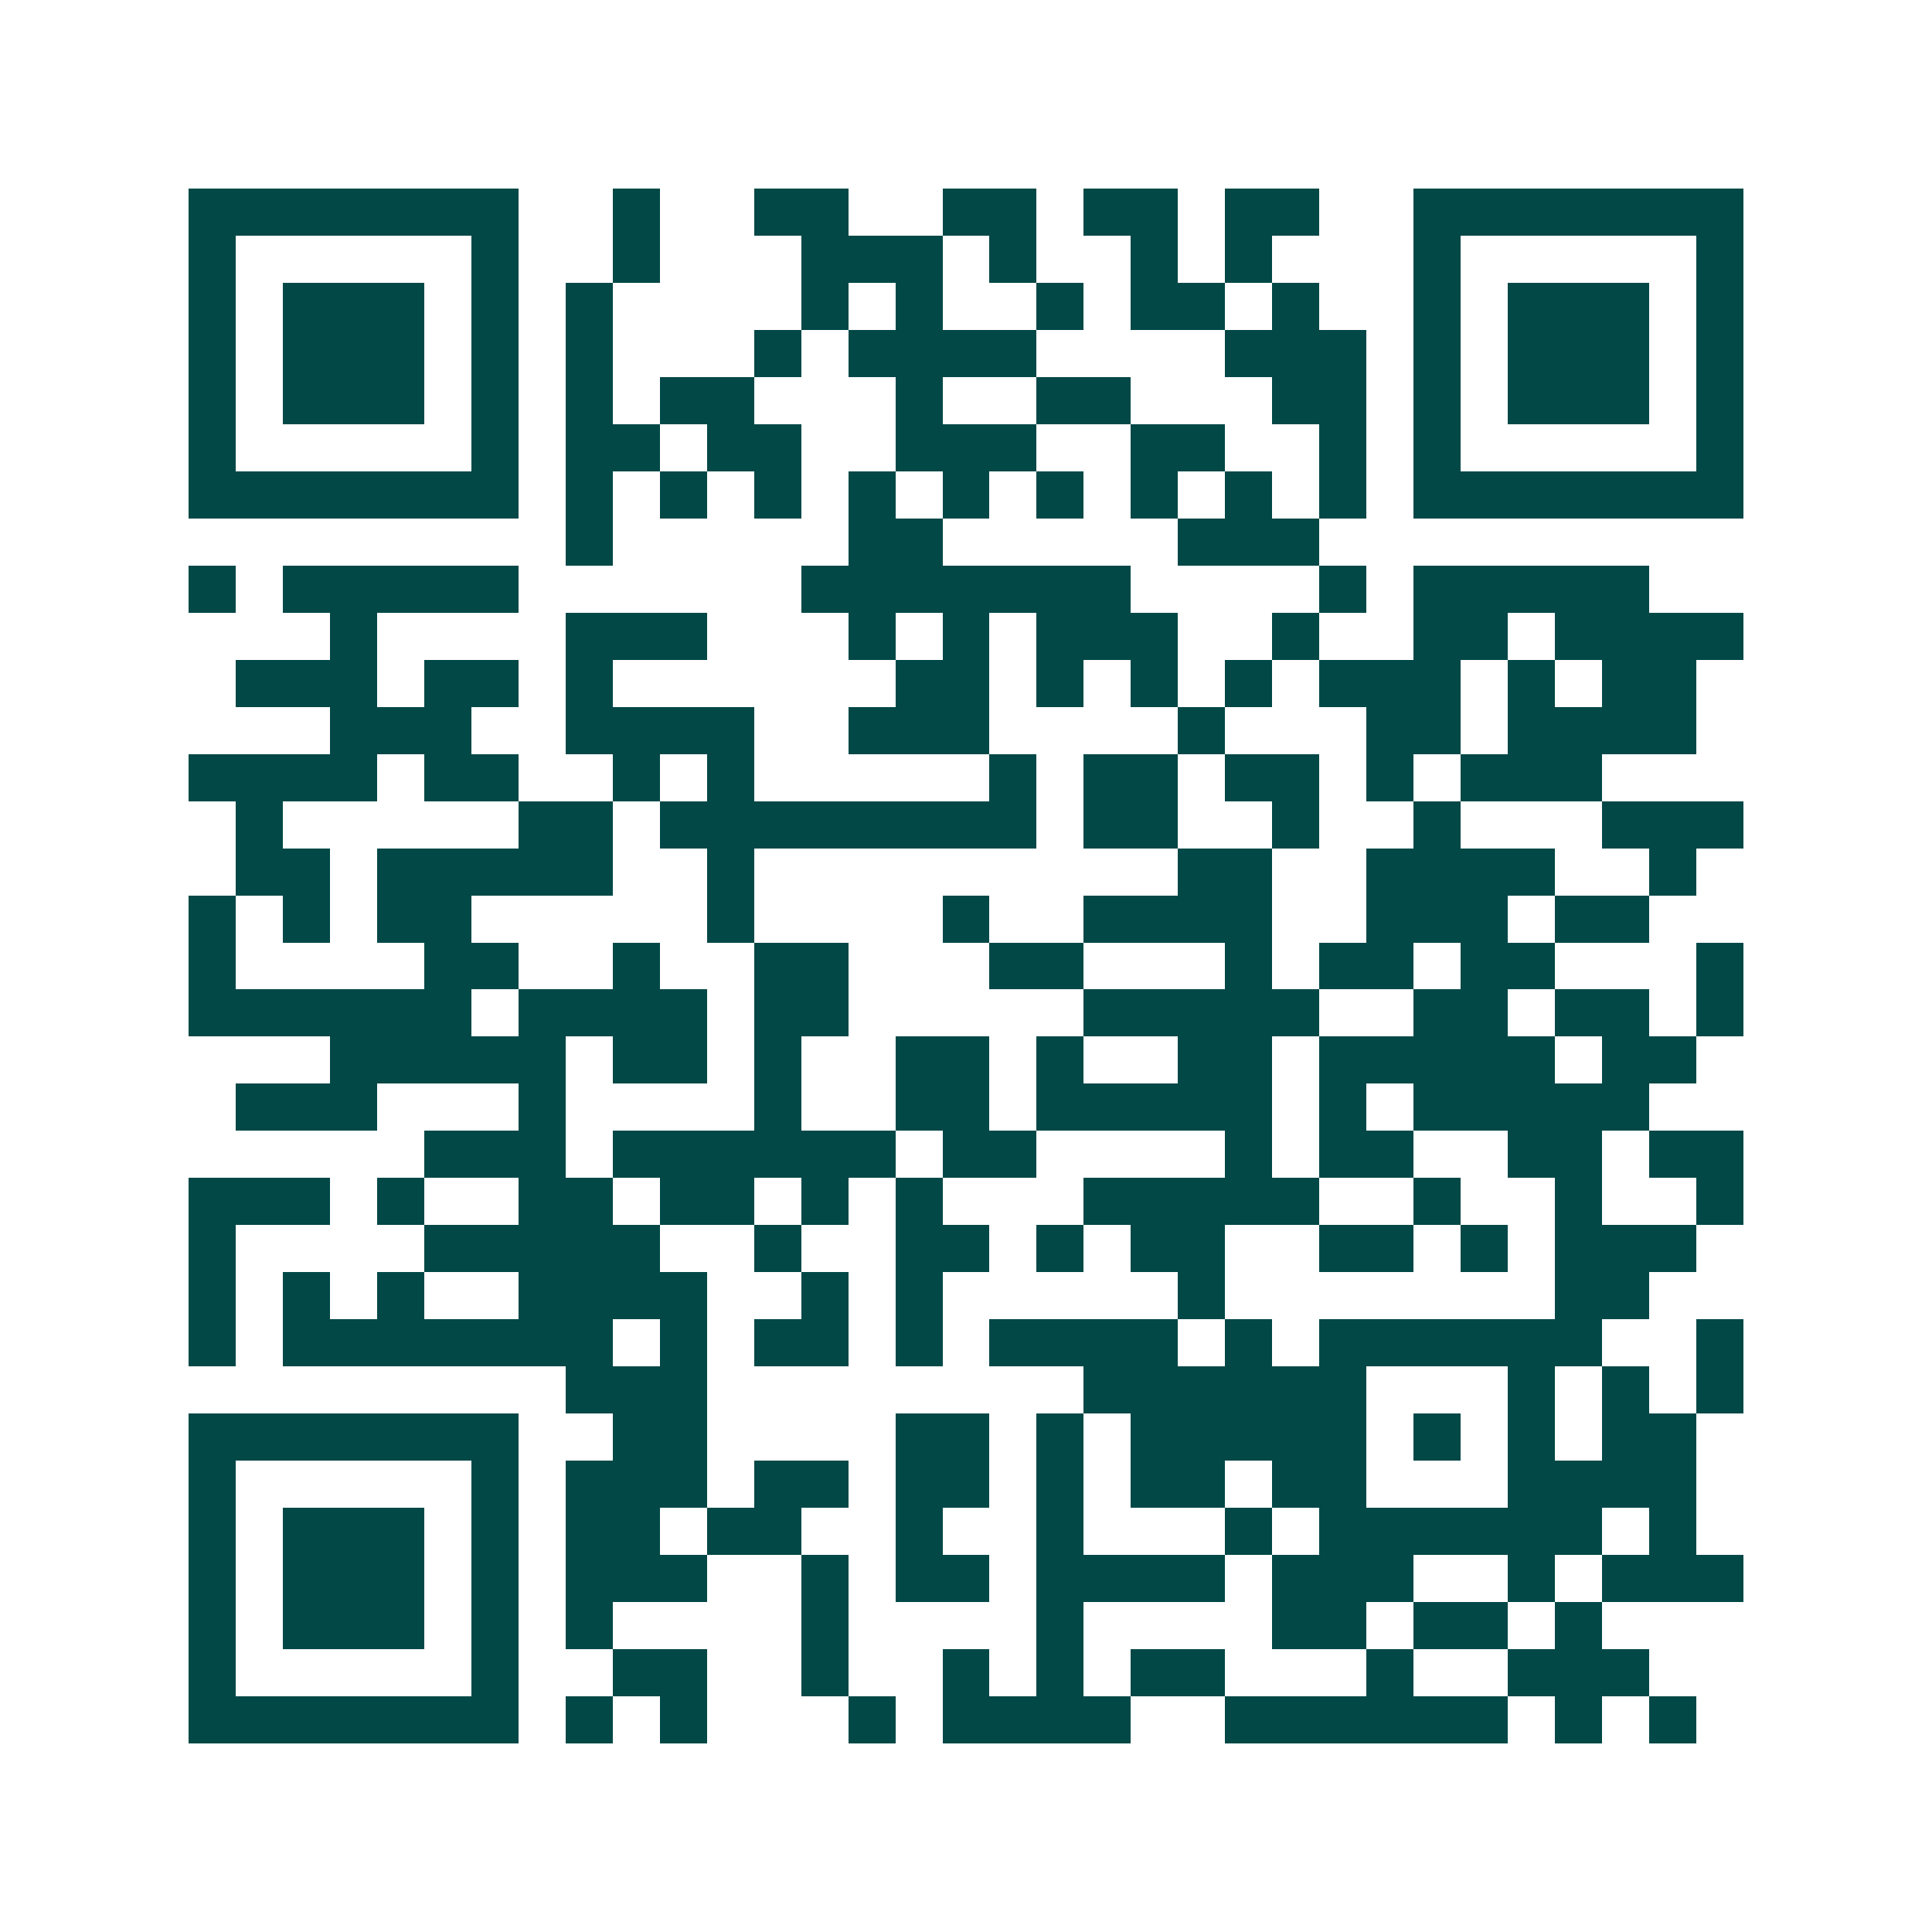 <svg xmlns="http://www.w3.org/2000/svg" width="200" height="200" viewBox="0 0 41 41" shape-rendering="crispEdges"><path fill="#ffffff" d="M0 0h41v41H0z"/><path stroke="#014847" d="M4 4.5h7m2 0h1m2 0h2m2 0h2m1 0h2m1 0h2m2 0h7M4 5.5h1m5 0h1m2 0h1m3 0h3m1 0h1m2 0h1m1 0h1m3 0h1m5 0h1M4 6.5h1m1 0h3m1 0h1m1 0h1m4 0h1m1 0h1m2 0h1m1 0h2m1 0h1m2 0h1m1 0h3m1 0h1M4 7.5h1m1 0h3m1 0h1m1 0h1m3 0h1m1 0h4m4 0h3m1 0h1m1 0h3m1 0h1M4 8.5h1m1 0h3m1 0h1m1 0h1m1 0h2m3 0h1m2 0h2m3 0h2m1 0h1m1 0h3m1 0h1M4 9.5h1m5 0h1m1 0h2m1 0h2m2 0h3m2 0h2m2 0h1m1 0h1m5 0h1M4 10.5h7m1 0h1m1 0h1m1 0h1m1 0h1m1 0h1m1 0h1m1 0h1m1 0h1m1 0h1m1 0h7M12 11.5h1m5 0h2m5 0h3M4 12.5h1m1 0h5m6 0h7m4 0h1m1 0h5M7 13.5h1m4 0h3m3 0h1m1 0h1m1 0h3m2 0h1m2 0h2m1 0h4M5 14.5h3m1 0h2m1 0h1m6 0h2m1 0h1m1 0h1m1 0h1m1 0h3m1 0h1m1 0h2M7 15.5h3m2 0h4m2 0h3m4 0h1m3 0h2m1 0h4M4 16.5h4m1 0h2m2 0h1m1 0h1m5 0h1m1 0h2m1 0h2m1 0h1m1 0h3M5 17.5h1m5 0h2m1 0h8m1 0h2m2 0h1m2 0h1m3 0h3M5 18.5h2m1 0h5m2 0h1m9 0h2m2 0h4m2 0h1M4 19.5h1m1 0h1m1 0h2m5 0h1m4 0h1m2 0h4m2 0h3m1 0h2M4 20.5h1m4 0h2m2 0h1m2 0h2m3 0h2m3 0h1m1 0h2m1 0h2m3 0h1M4 21.5h6m1 0h4m1 0h2m5 0h5m2 0h2m1 0h2m1 0h1M7 22.5h5m1 0h2m1 0h1m2 0h2m1 0h1m2 0h2m1 0h5m1 0h2M5 23.5h3m3 0h1m4 0h1m2 0h2m1 0h5m1 0h1m1 0h5M9 24.5h3m1 0h6m1 0h2m4 0h1m1 0h2m2 0h2m1 0h2M4 25.5h3m1 0h1m2 0h2m1 0h2m1 0h1m1 0h1m3 0h5m2 0h1m2 0h1m2 0h1M4 26.5h1m4 0h5m2 0h1m2 0h2m1 0h1m1 0h2m2 0h2m1 0h1m1 0h3M4 27.5h1m1 0h1m1 0h1m2 0h4m2 0h1m1 0h1m5 0h1m7 0h2M4 28.5h1m1 0h7m1 0h1m1 0h2m1 0h1m1 0h4m1 0h1m1 0h6m2 0h1M12 29.5h3m8 0h6m3 0h1m1 0h1m1 0h1M4 30.5h7m2 0h2m4 0h2m1 0h1m1 0h5m1 0h1m1 0h1m1 0h2M4 31.5h1m5 0h1m1 0h3m1 0h2m1 0h2m1 0h1m1 0h2m1 0h2m3 0h4M4 32.5h1m1 0h3m1 0h1m1 0h2m1 0h2m2 0h1m2 0h1m3 0h1m1 0h6m1 0h1M4 33.5h1m1 0h3m1 0h1m1 0h3m2 0h1m1 0h2m1 0h4m1 0h3m2 0h1m1 0h3M4 34.5h1m1 0h3m1 0h1m1 0h1m4 0h1m4 0h1m4 0h2m1 0h2m1 0h1M4 35.5h1m5 0h1m2 0h2m2 0h1m2 0h1m1 0h1m1 0h2m3 0h1m2 0h3M4 36.5h7m1 0h1m1 0h1m3 0h1m1 0h4m2 0h6m1 0h1m1 0h1"/></svg>
